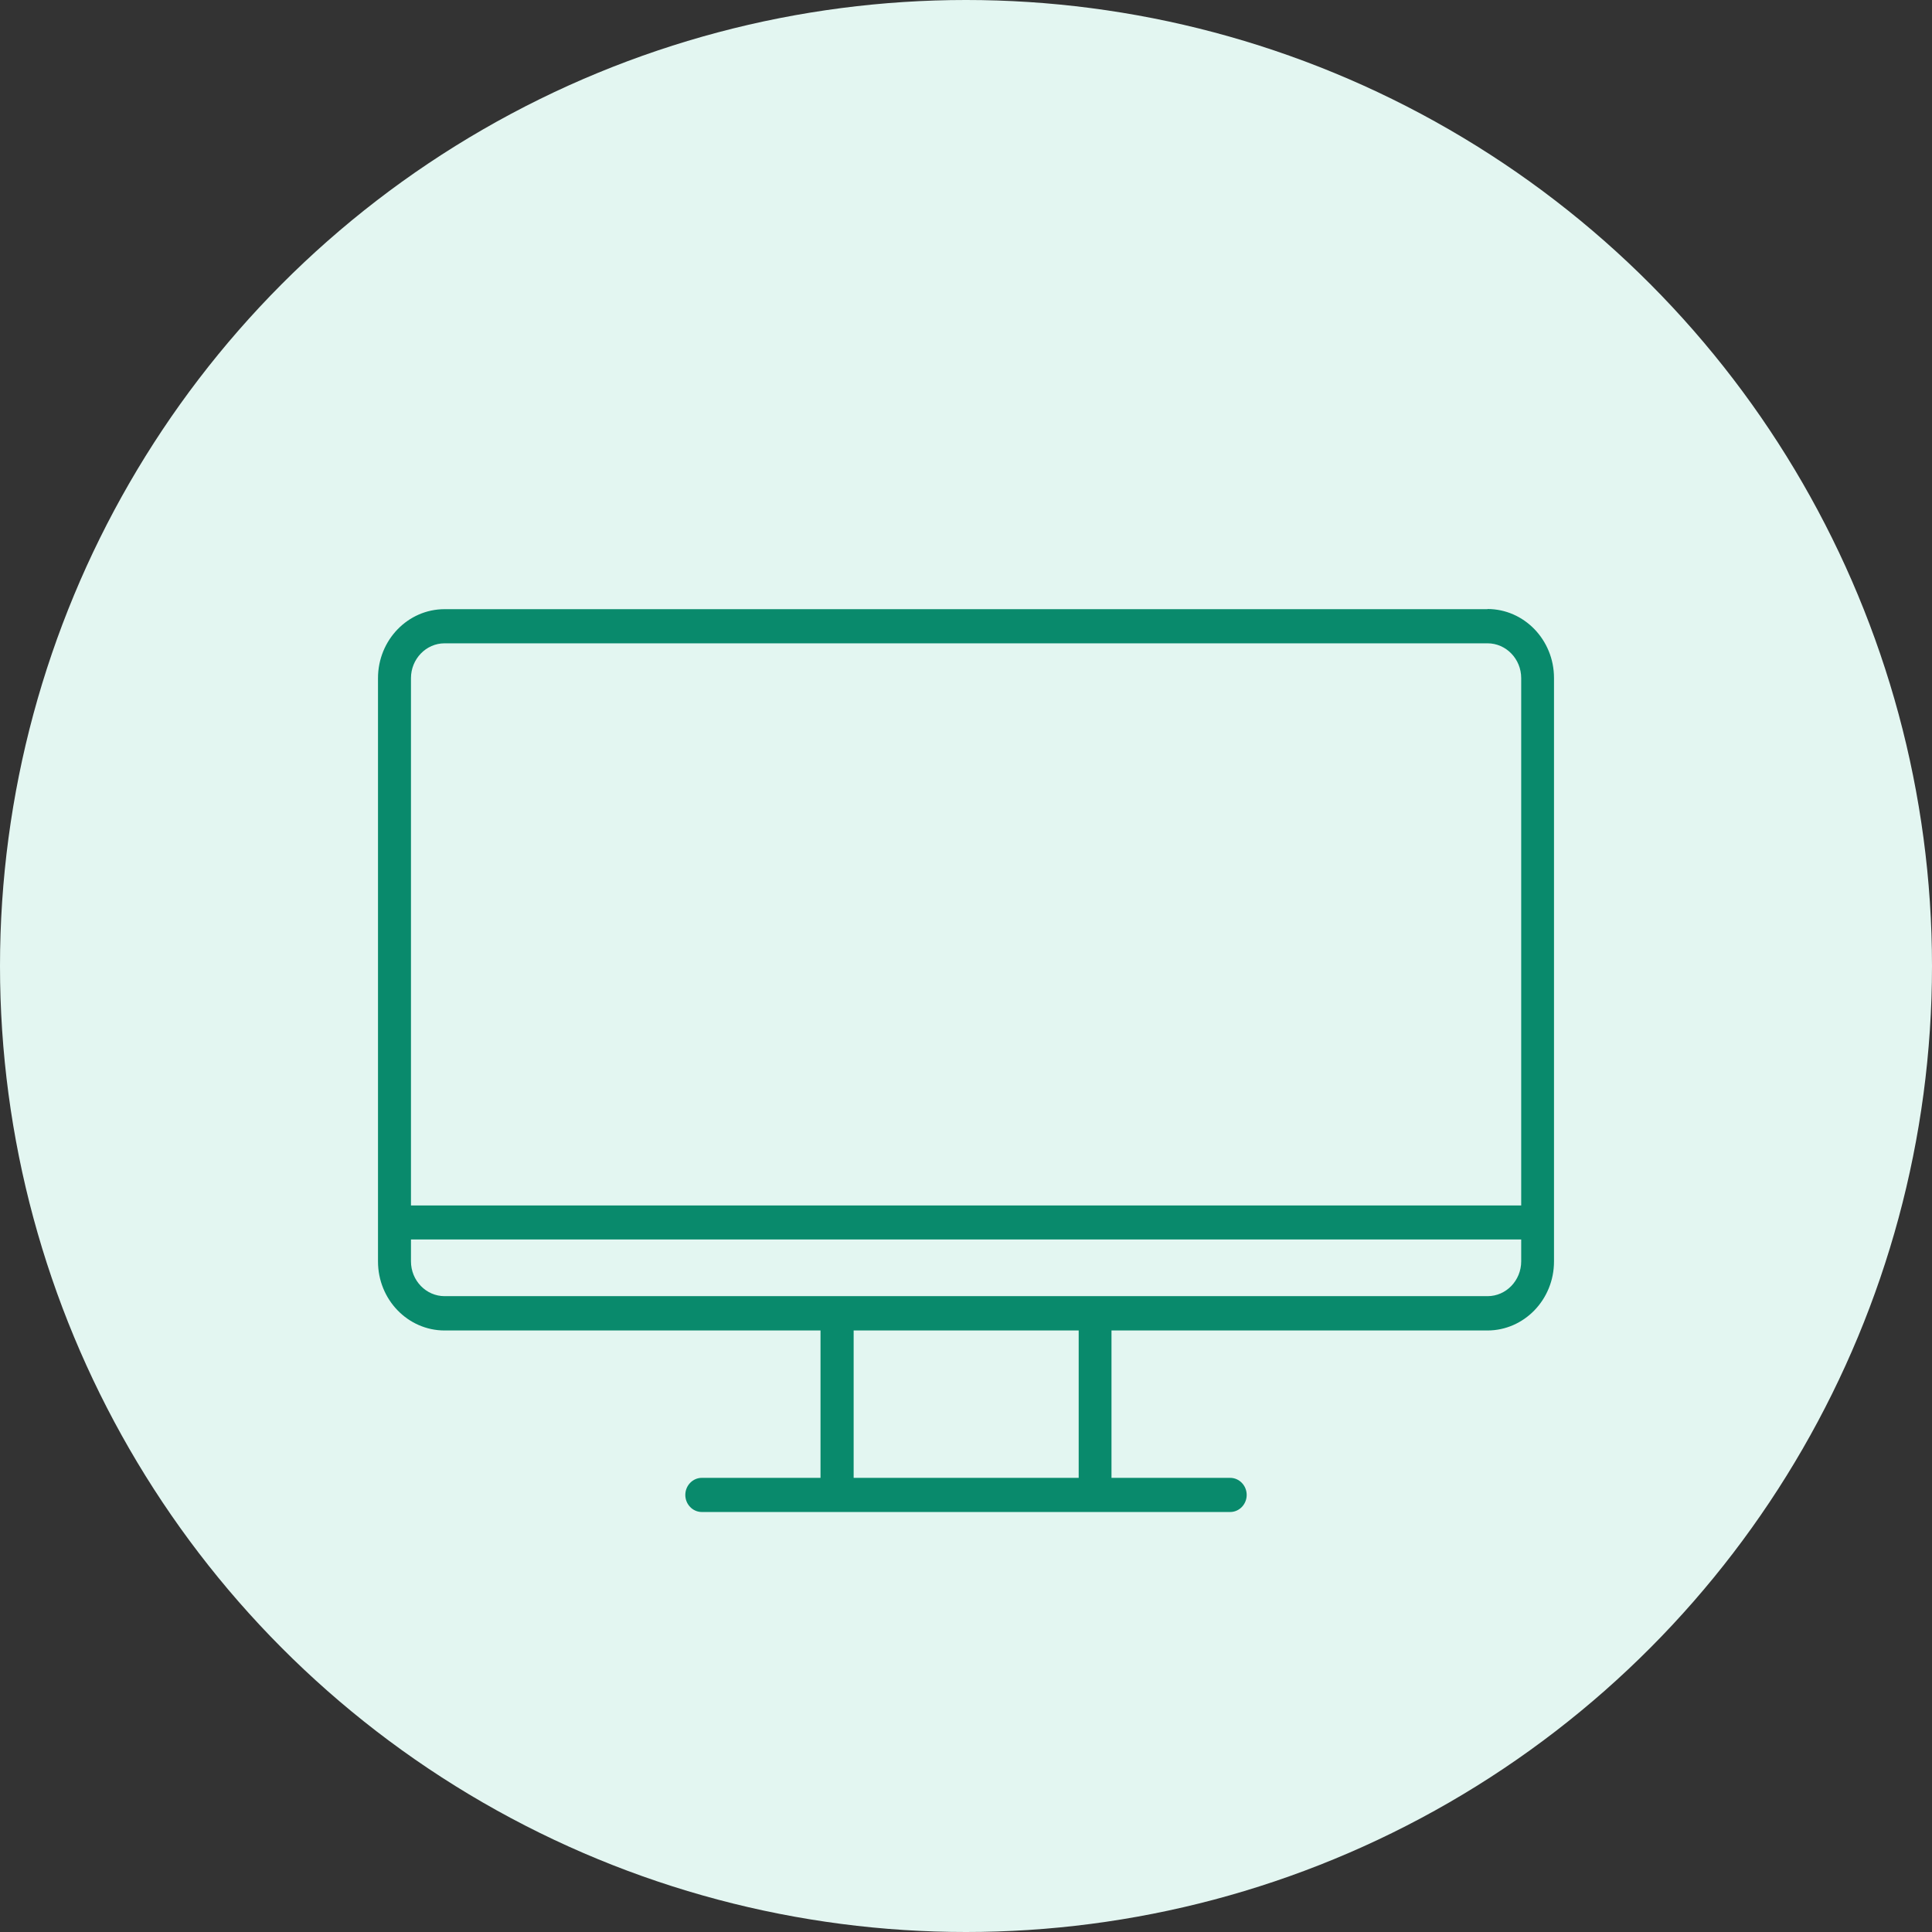 <svg width="92" height="92" viewBox="0 0 92 92" fill="none" xmlns="http://www.w3.org/2000/svg">
<rect x="0" y="0" width="92" height="92" fill="#333333" stroke="none"/>
<circle cx="46" cy="46" r="46" fill="#E3F6F1"/>
<path d="M70.836 29.008H21.172C19.421 29.008 18 30.48 18 32.293V60.071C18 61.884 19.421 63.356 21.172 63.356H39.072V70.374H33.419C32.987 70.374 32.634 70.74 32.634 71.187C32.634 71.634 32.987 72 33.419 72H58.581C59.013 72 59.366 71.634 59.366 71.187C59.366 70.74 59.013 70.374 58.581 70.374H52.928V63.356H70.828C72.579 63.356 74 61.884 74 60.071V32.285C74 30.472 72.579 29 70.828 29L70.836 29.008ZM21.172 30.634H70.836C71.715 30.634 72.438 31.374 72.438 32.293V57.404H19.57V32.293C19.57 31.383 20.285 30.634 21.172 30.634ZM51.366 70.374H40.65V63.356H51.366V70.374ZM70.836 61.722H21.172C20.292 61.722 19.57 60.982 19.57 60.063V59.022H72.438V60.063C72.438 60.974 71.723 61.722 70.836 61.722Z" fill="#098A6C"/>
</svg>
